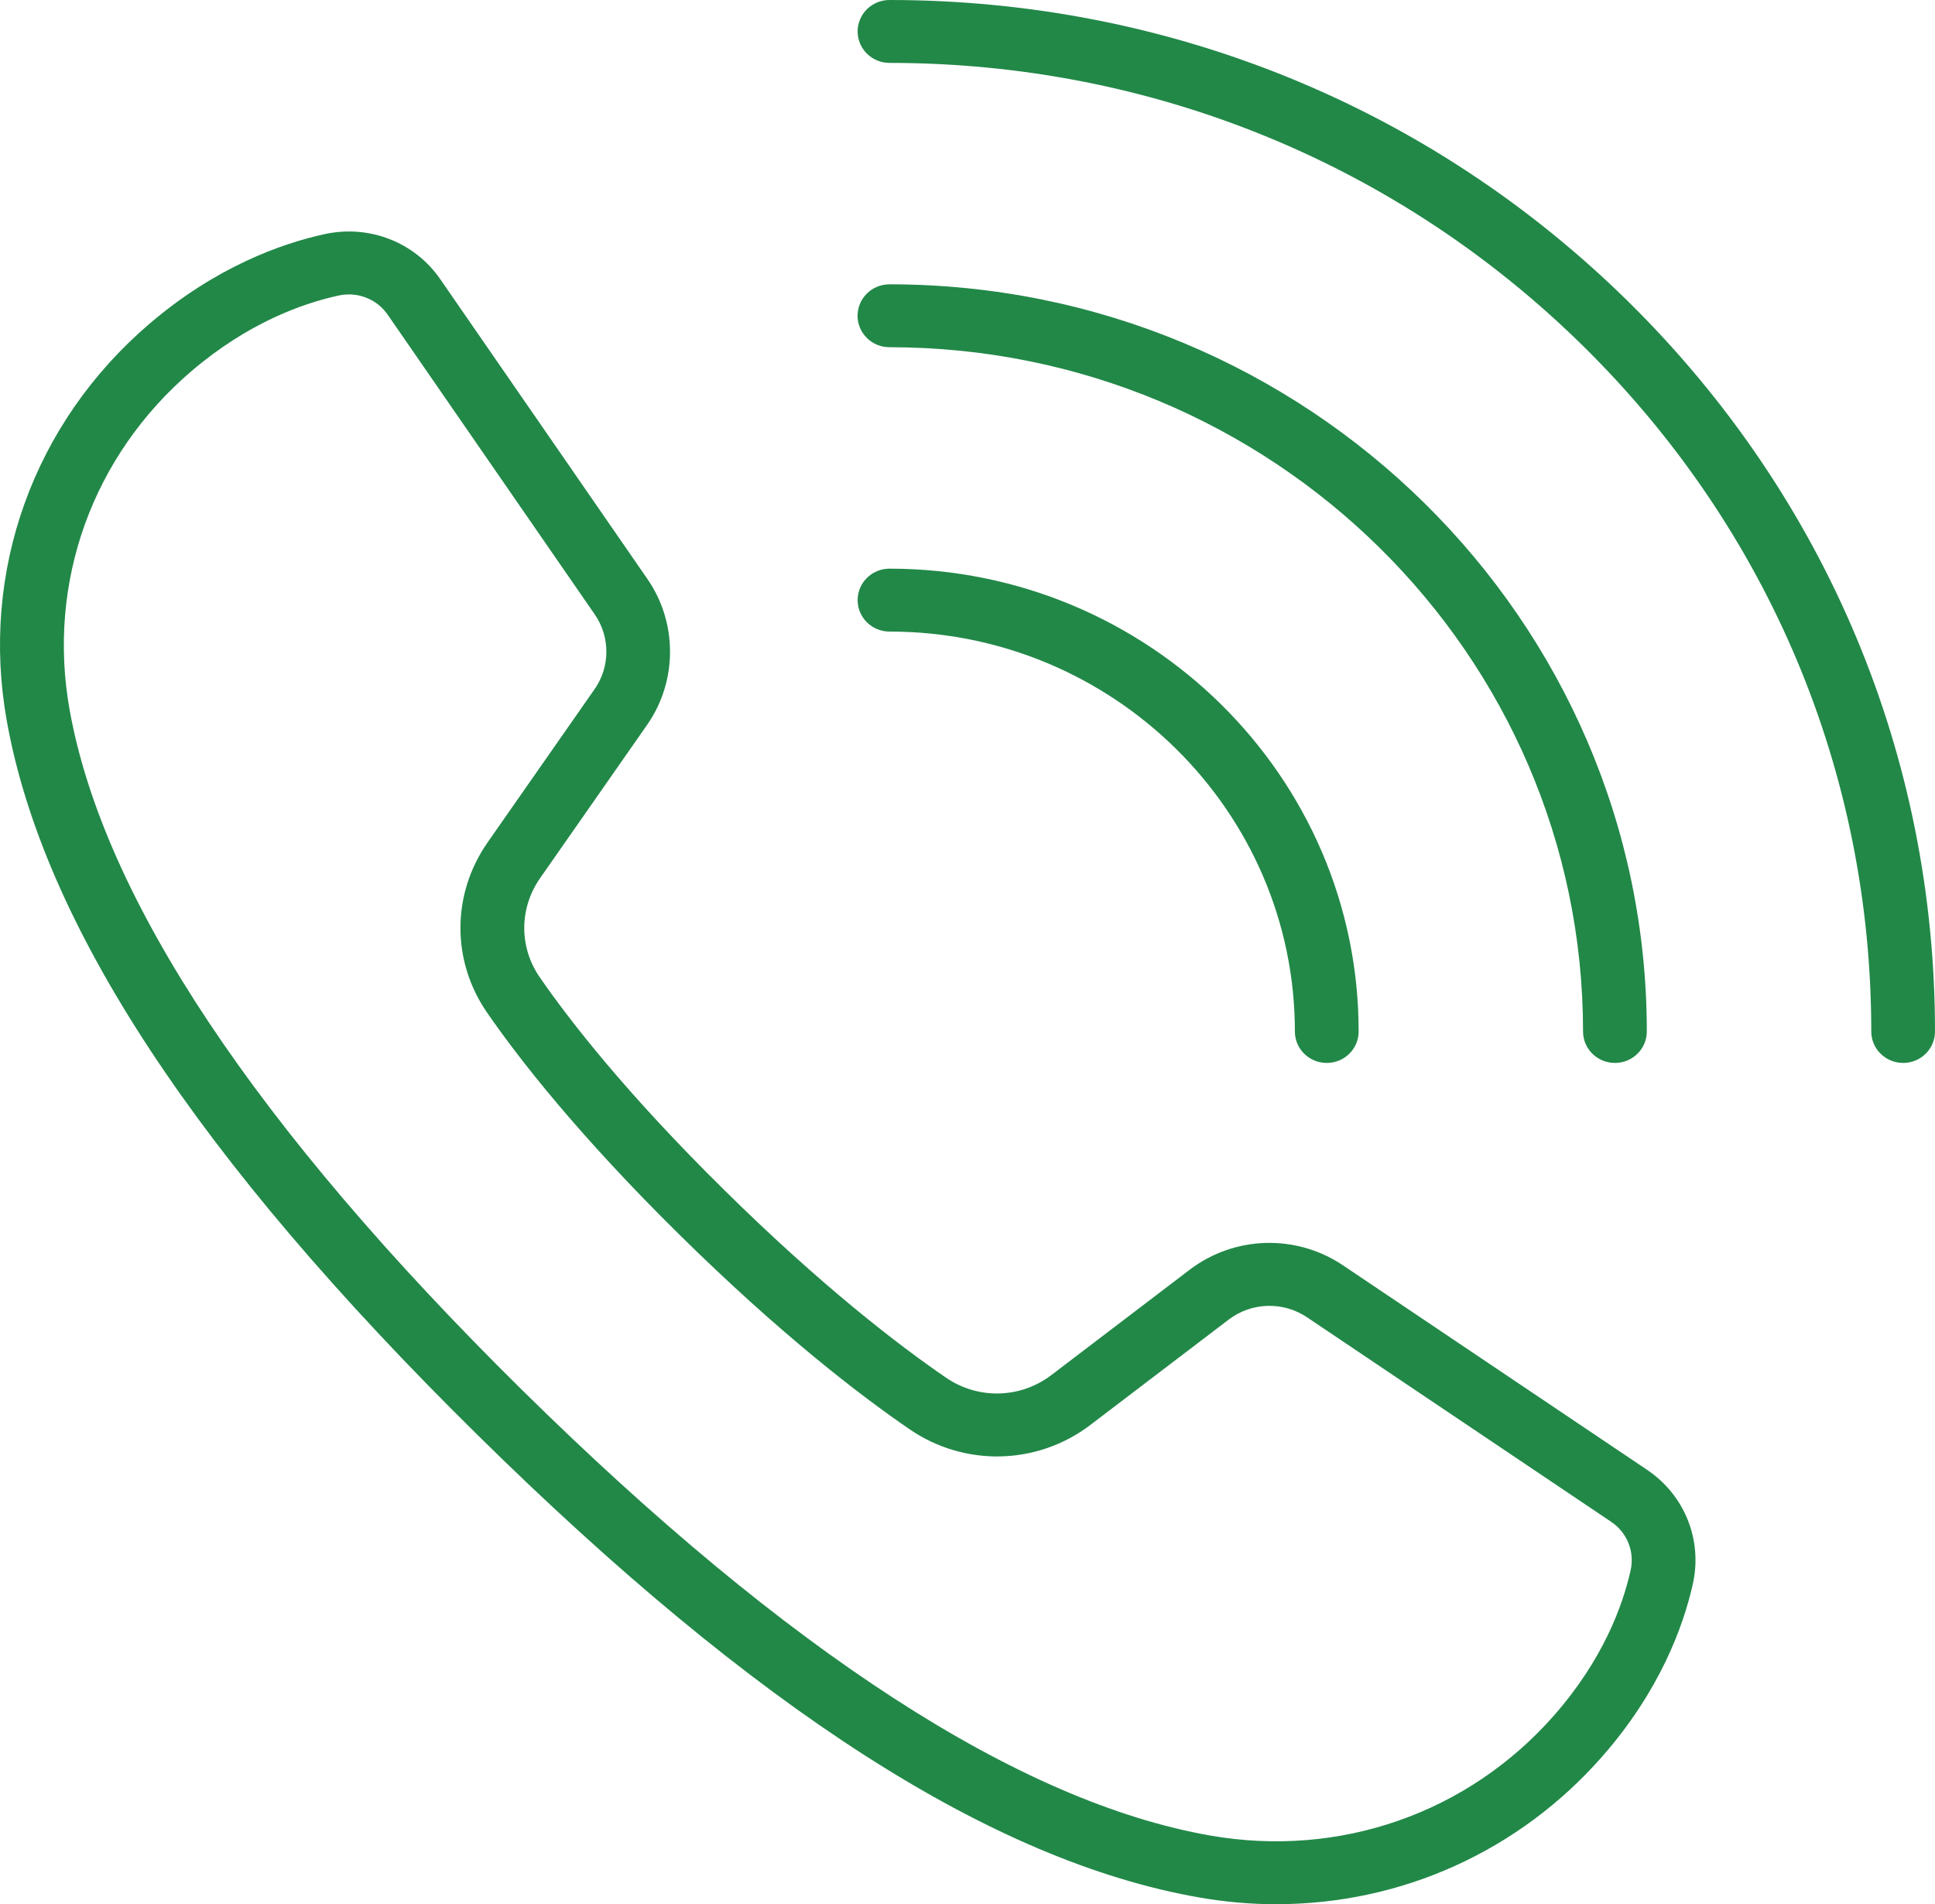<svg width="63" height="62" viewBox="0 0 63 62" fill="none" xmlns="http://www.w3.org/2000/svg">
<path d="M43.197 34.608C42.623 34.608 42.159 34.15 42.159 33.584C42.159 26.404 36.238 20.563 28.961 20.563C28.387 20.563 27.923 20.105 27.923 19.539C27.923 18.973 28.387 18.515 28.961 18.515C37.384 18.515 44.235 25.276 44.235 33.584C44.235 34.15 43.77 34.608 43.197 34.608Z" fill="#228848"/>
<path d="M52.579 34.608C52.006 34.608 51.541 34.15 51.541 33.584C51.541 21.299 41.411 11.305 28.959 11.305C28.386 11.305 27.921 10.847 27.921 10.281C27.921 9.715 28.386 9.257 28.959 9.257C42.556 9.257 53.617 20.17 53.617 33.584C53.617 34.15 53.153 34.608 52.579 34.608Z" fill="#228848"/>
<path d="M61.964 34.608C61.39 34.608 60.925 34.15 60.925 33.584C60.925 25.16 57.6 17.24 51.563 11.285C45.525 5.329 37.499 2.048 28.961 2.048C28.387 2.048 27.923 1.59 27.923 1.024C27.923 0.458 28.387 0 28.959 0C38.053 0 46.6 3.493 53.03 9.836C59.46 16.18 63 24.613 63 33.584C63 34.15 62.536 34.608 61.962 34.608H61.964Z" fill="#228848"/>
<path d="M41.56 62C40.728 62 39.889 61.927 39.048 61.78C32.312 60.603 24.615 55.667 15.518 46.691C6.418 37.717 1.416 30.123 0.222 23.478C-0.653 18.607 1.087 13.769 4.876 10.533C7.04 8.685 9.162 7.931 10.562 7.624C12.018 7.305 13.499 7.88 14.335 9.091L21.082 18.856C22.063 20.276 22.059 22.182 21.07 23.599L17.587 28.588C16.901 29.569 16.896 30.838 17.573 31.818C18.56 33.248 20.402 35.611 23.575 38.741C26.768 41.891 29.267 43.805 30.8 44.855C31.846 45.572 33.224 45.538 34.231 44.77L38.731 41.343C40.192 40.231 42.199 40.172 43.724 41.197L53.627 47.856C54.852 48.682 55.437 50.143 55.114 51.58C54.803 52.96 54.04 55.054 52.166 57.189C49.445 60.289 45.607 61.998 41.559 61.998L41.56 62ZM11.355 9.587C11.241 9.587 11.126 9.6 11.012 9.625C9.846 9.88 8.072 10.513 6.235 12.082C3.006 14.841 1.522 18.967 2.268 23.119C3.369 29.251 8.321 36.694 16.985 45.244C25.65 53.792 33.194 58.677 39.409 59.764C43.618 60.499 47.801 59.037 50.599 55.849C52.189 54.038 52.83 52.287 53.088 51.137C53.227 50.522 52.979 49.9 52.459 49.55L42.557 42.891C41.777 42.366 40.75 42.396 40.003 42.965L35.503 46.392C33.776 47.708 31.41 47.765 29.619 46.538C28.015 45.44 25.411 43.446 22.109 40.188C18.823 36.946 16.896 34.473 15.858 32.969C14.695 31.284 14.703 29.108 15.878 27.424L19.361 22.435C19.867 21.712 19.869 20.736 19.367 20.009L12.621 10.244C12.332 9.826 11.858 9.586 11.355 9.586V9.587Z" fill="#228848"/>
</svg>
